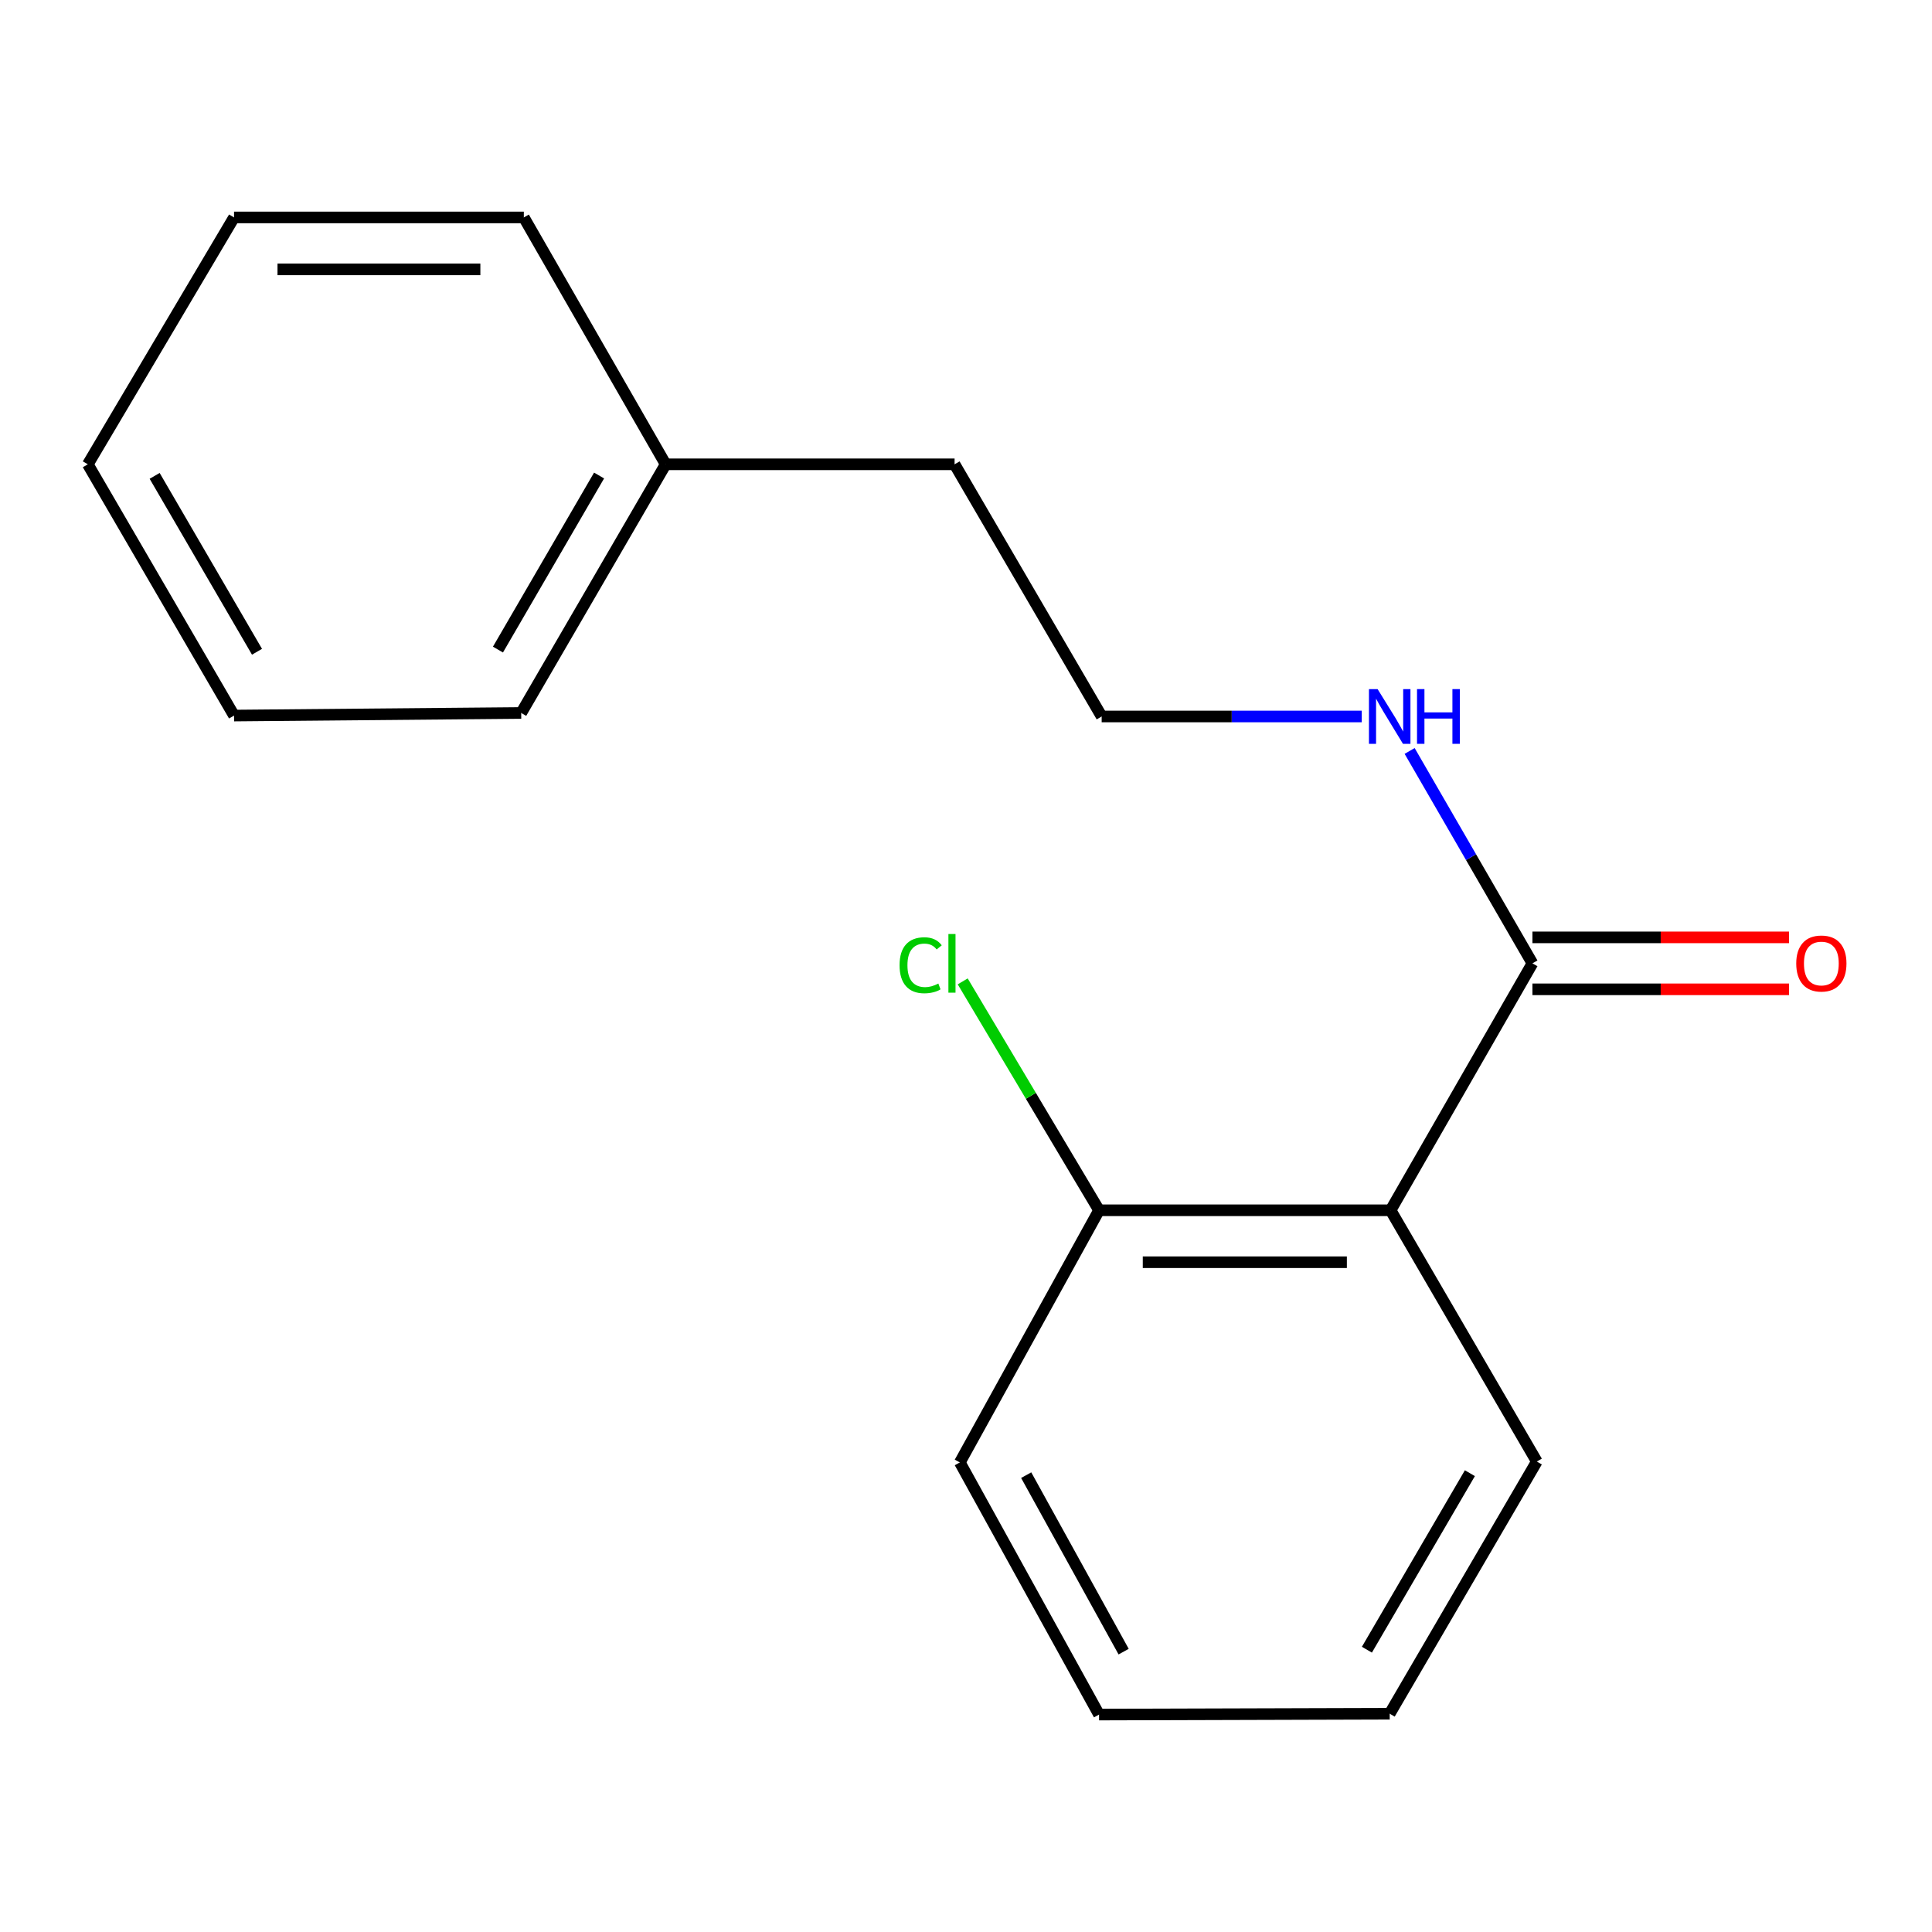 <?xml version='1.0' encoding='iso-8859-1'?>
<svg version='1.1' baseProfile='full'
              xmlns='http://www.w3.org/2000/svg'
                      xmlns:rdkit='http://www.rdkit.org/xml'
                      xmlns:xlink='http://www.w3.org/1999/xlink'
                  xml:space='preserve'
width='1000px' height='1000px' viewBox='0 0 1000 1000'>
<!-- END OF HEADER -->
<rect style='opacity:1.0;fill:#FFFFFF;stroke:none' width='1000' height='1000' x='0' y='0'> </rect>
<path class='bond-0' d='M 719.77,626.439 L 793.183,498.626' style='fill:none;fill-rule:evenodd;stroke:#000000;stroke-width:6px;stroke-linecap:butt;stroke-linejoin:miter;stroke-opacity:1' />
<path class='bond-1' d='M 719.77,626.439 L 568.865,626.439' style='fill:none;fill-rule:evenodd;stroke:#000000;stroke-width:6px;stroke-linecap:butt;stroke-linejoin:miter;stroke-opacity:1' />
<path class='bond-1' d='M 697.134,653.325 L 591.501,653.325' style='fill:none;fill-rule:evenodd;stroke:#000000;stroke-width:6px;stroke-linecap:butt;stroke-linejoin:miter;stroke-opacity:1' />
<path class='bond-5' d='M 719.77,626.439 L 795.454,756.492' style='fill:none;fill-rule:evenodd;stroke:#000000;stroke-width:6px;stroke-linecap:butt;stroke-linejoin:miter;stroke-opacity:1' />
<path class='bond-2' d='M 793.183,512.069 L 859.587,512.069' style='fill:none;fill-rule:evenodd;stroke:#000000;stroke-width:6px;stroke-linecap:butt;stroke-linejoin:miter;stroke-opacity:1' />
<path class='bond-2' d='M 859.587,512.069 L 925.991,512.069' style='fill:none;fill-rule:evenodd;stroke:#FF0000;stroke-width:6px;stroke-linecap:butt;stroke-linejoin:miter;stroke-opacity:1' />
<path class='bond-2' d='M 793.183,485.183 L 859.587,485.183' style='fill:none;fill-rule:evenodd;stroke:#000000;stroke-width:6px;stroke-linecap:butt;stroke-linejoin:miter;stroke-opacity:1' />
<path class='bond-2' d='M 859.587,485.183 L 925.991,485.183' style='fill:none;fill-rule:evenodd;stroke:#FF0000;stroke-width:6px;stroke-linecap:butt;stroke-linejoin:miter;stroke-opacity:1' />
<path class='bond-3' d='M 793.183,498.626 L 761.405,443.659' style='fill:none;fill-rule:evenodd;stroke:#000000;stroke-width:6px;stroke-linecap:butt;stroke-linejoin:miter;stroke-opacity:1' />
<path class='bond-3' d='M 761.405,443.659 L 729.627,388.693' style='fill:none;fill-rule:evenodd;stroke:#0000FF;stroke-width:6px;stroke-linecap:butt;stroke-linejoin:miter;stroke-opacity:1' />
<path class='bond-4' d='M 568.865,626.439 L 533.578,567.199' style='fill:none;fill-rule:evenodd;stroke:#000000;stroke-width:6px;stroke-linecap:butt;stroke-linejoin:miter;stroke-opacity:1' />
<path class='bond-4' d='M 533.578,567.199 L 498.292,507.959' style='fill:none;fill-rule:evenodd;stroke:#00CC00;stroke-width:6px;stroke-linecap:butt;stroke-linejoin:miter;stroke-opacity:1' />
<path class='bond-8' d='M 568.865,626.439 L 496.81,756.955' style='fill:none;fill-rule:evenodd;stroke:#000000;stroke-width:6px;stroke-linecap:butt;stroke-linejoin:miter;stroke-opacity:1' />
<path class='bond-6' d='M 704.84,370.843 L 637.532,370.843' style='fill:none;fill-rule:evenodd;stroke:#0000FF;stroke-width:6px;stroke-linecap:butt;stroke-linejoin:miter;stroke-opacity:1' />
<path class='bond-6' d='M 637.532,370.843 L 570.224,370.843' style='fill:none;fill-rule:evenodd;stroke:#000000;stroke-width:6px;stroke-linecap:butt;stroke-linejoin:miter;stroke-opacity:1' />
<path class='bond-12' d='M 795.454,756.492 L 719.307,887.009' style='fill:none;fill-rule:evenodd;stroke:#000000;stroke-width:6px;stroke-linecap:butt;stroke-linejoin:miter;stroke-opacity:1' />
<path class='bond-12' d='M 760.809,762.521 L 707.506,853.883' style='fill:none;fill-rule:evenodd;stroke:#000000;stroke-width:6px;stroke-linecap:butt;stroke-linejoin:miter;stroke-opacity:1' />
<path class='bond-9' d='M 570.224,370.843 L 494.092,240.326' style='fill:none;fill-rule:evenodd;stroke:#000000;stroke-width:6px;stroke-linecap:butt;stroke-linejoin:miter;stroke-opacity:1' />
<path class='bond-7' d='M 344.546,240.326 L 494.092,240.326' style='fill:none;fill-rule:evenodd;stroke:#000000;stroke-width:6px;stroke-linecap:butt;stroke-linejoin:miter;stroke-opacity:1' />
<path class='bond-10' d='M 344.546,240.326 L 269.773,369.035' style='fill:none;fill-rule:evenodd;stroke:#000000;stroke-width:6px;stroke-linecap:butt;stroke-linejoin:miter;stroke-opacity:1' />
<path class='bond-10' d='M 310.083,246.127 L 257.741,336.223' style='fill:none;fill-rule:evenodd;stroke:#000000;stroke-width:6px;stroke-linecap:butt;stroke-linejoin:miter;stroke-opacity:1' />
<path class='bond-11' d='M 344.546,240.326 L 271.132,112.543' style='fill:none;fill-rule:evenodd;stroke:#000000;stroke-width:6px;stroke-linecap:butt;stroke-linejoin:miter;stroke-opacity:1' />
<path class='bond-17' d='M 496.81,756.955 L 568.865,887.457' style='fill:none;fill-rule:evenodd;stroke:#000000;stroke-width:6px;stroke-linecap:butt;stroke-linejoin:miter;stroke-opacity:1' />
<path class='bond-17' d='M 531.155,763.535 L 581.593,854.886' style='fill:none;fill-rule:evenodd;stroke:#000000;stroke-width:6px;stroke-linecap:butt;stroke-linejoin:miter;stroke-opacity:1' />
<path class='bond-15' d='M 269.773,369.035 L 121.139,370.38' style='fill:none;fill-rule:evenodd;stroke:#000000;stroke-width:6px;stroke-linecap:butt;stroke-linejoin:miter;stroke-opacity:1' />
<path class='bond-14' d='M 271.132,112.543 L 121.139,112.543' style='fill:none;fill-rule:evenodd;stroke:#000000;stroke-width:6px;stroke-linecap:butt;stroke-linejoin:miter;stroke-opacity:1' />
<path class='bond-14' d='M 248.633,139.429 L 143.638,139.429' style='fill:none;fill-rule:evenodd;stroke:#000000;stroke-width:6px;stroke-linecap:butt;stroke-linejoin:miter;stroke-opacity:1' />
<path class='bond-13' d='M 719.307,887.009 L 568.865,887.457' style='fill:none;fill-rule:evenodd;stroke:#000000;stroke-width:6px;stroke-linecap:butt;stroke-linejoin:miter;stroke-opacity:1' />
<path class='bond-16' d='M 121.139,112.543 L 45.455,240.326' style='fill:none;fill-rule:evenodd;stroke:#000000;stroke-width:6px;stroke-linecap:butt;stroke-linejoin:miter;stroke-opacity:1' />
<path class='bond-18' d='M 121.139,370.38 L 45.455,240.326' style='fill:none;fill-rule:evenodd;stroke:#000000;stroke-width:6px;stroke-linecap:butt;stroke-linejoin:miter;stroke-opacity:1' />
<path class='bond-18' d='M 133.024,337.349 L 80.045,246.311' style='fill:none;fill-rule:evenodd;stroke:#000000;stroke-width:6px;stroke-linecap:butt;stroke-linejoin:miter;stroke-opacity:1' />
<path  class='atom-3' d='M 929.729 498.706
Q 929.729 491.906, 933.089 488.106
Q 936.449 484.306, 942.729 484.306
Q 949.009 484.306, 952.369 488.106
Q 955.729 491.906, 955.729 498.706
Q 955.729 505.586, 952.329 509.506
Q 948.929 513.386, 942.729 513.386
Q 936.489 513.386, 933.089 509.506
Q 929.729 505.626, 929.729 498.706
M 942.729 510.186
Q 947.049 510.186, 949.369 507.306
Q 951.729 504.386, 951.729 498.706
Q 951.729 493.146, 949.369 490.346
Q 947.049 487.506, 942.729 487.506
Q 938.409 487.506, 936.049 490.306
Q 933.729 493.106, 933.729 498.706
Q 933.729 504.426, 936.049 507.306
Q 938.409 510.186, 942.729 510.186
' fill='#FF0000'/>
<path  class='atom-4' d='M 713.047 356.683
L 722.327 371.683
Q 723.247 373.163, 724.727 375.843
Q 726.207 378.523, 726.287 378.683
L 726.287 356.683
L 730.047 356.683
L 730.047 385.003
L 726.167 385.003
L 716.207 368.603
Q 715.047 366.683, 713.807 364.483
Q 712.607 362.283, 712.247 361.603
L 712.247 385.003
L 708.567 385.003
L 708.567 356.683
L 713.047 356.683
' fill='#0000FF'/>
<path  class='atom-4' d='M 733.447 356.683
L 737.287 356.683
L 737.287 368.723
L 751.767 368.723
L 751.767 356.683
L 755.607 356.683
L 755.607 385.003
L 751.767 385.003
L 751.767 371.923
L 737.287 371.923
L 737.287 385.003
L 733.447 385.003
L 733.447 356.683
' fill='#0000FF'/>
<path  class='atom-5' d='M 465.613 499.606
Q 465.613 492.566, 468.893 488.886
Q 472.213 485.166, 478.493 485.166
Q 484.333 485.166, 487.453 489.286
L 484.813 491.446
Q 482.533 488.446, 478.493 488.446
Q 474.213 488.446, 471.933 491.326
Q 469.693 494.166, 469.693 499.606
Q 469.693 505.206, 472.013 508.086
Q 474.373 510.966, 478.933 510.966
Q 482.053 510.966, 485.693 509.086
L 486.813 512.086
Q 485.333 513.046, 483.093 513.606
Q 480.853 514.166, 478.373 514.166
Q 472.213 514.166, 468.893 510.406
Q 465.613 506.646, 465.613 499.606
' fill='#00CC00'/>
<path  class='atom-5' d='M 490.893 483.446
L 494.573 483.446
L 494.573 513.806
L 490.893 513.806
L 490.893 483.446
' fill='#00CC00'/>
</svg>
